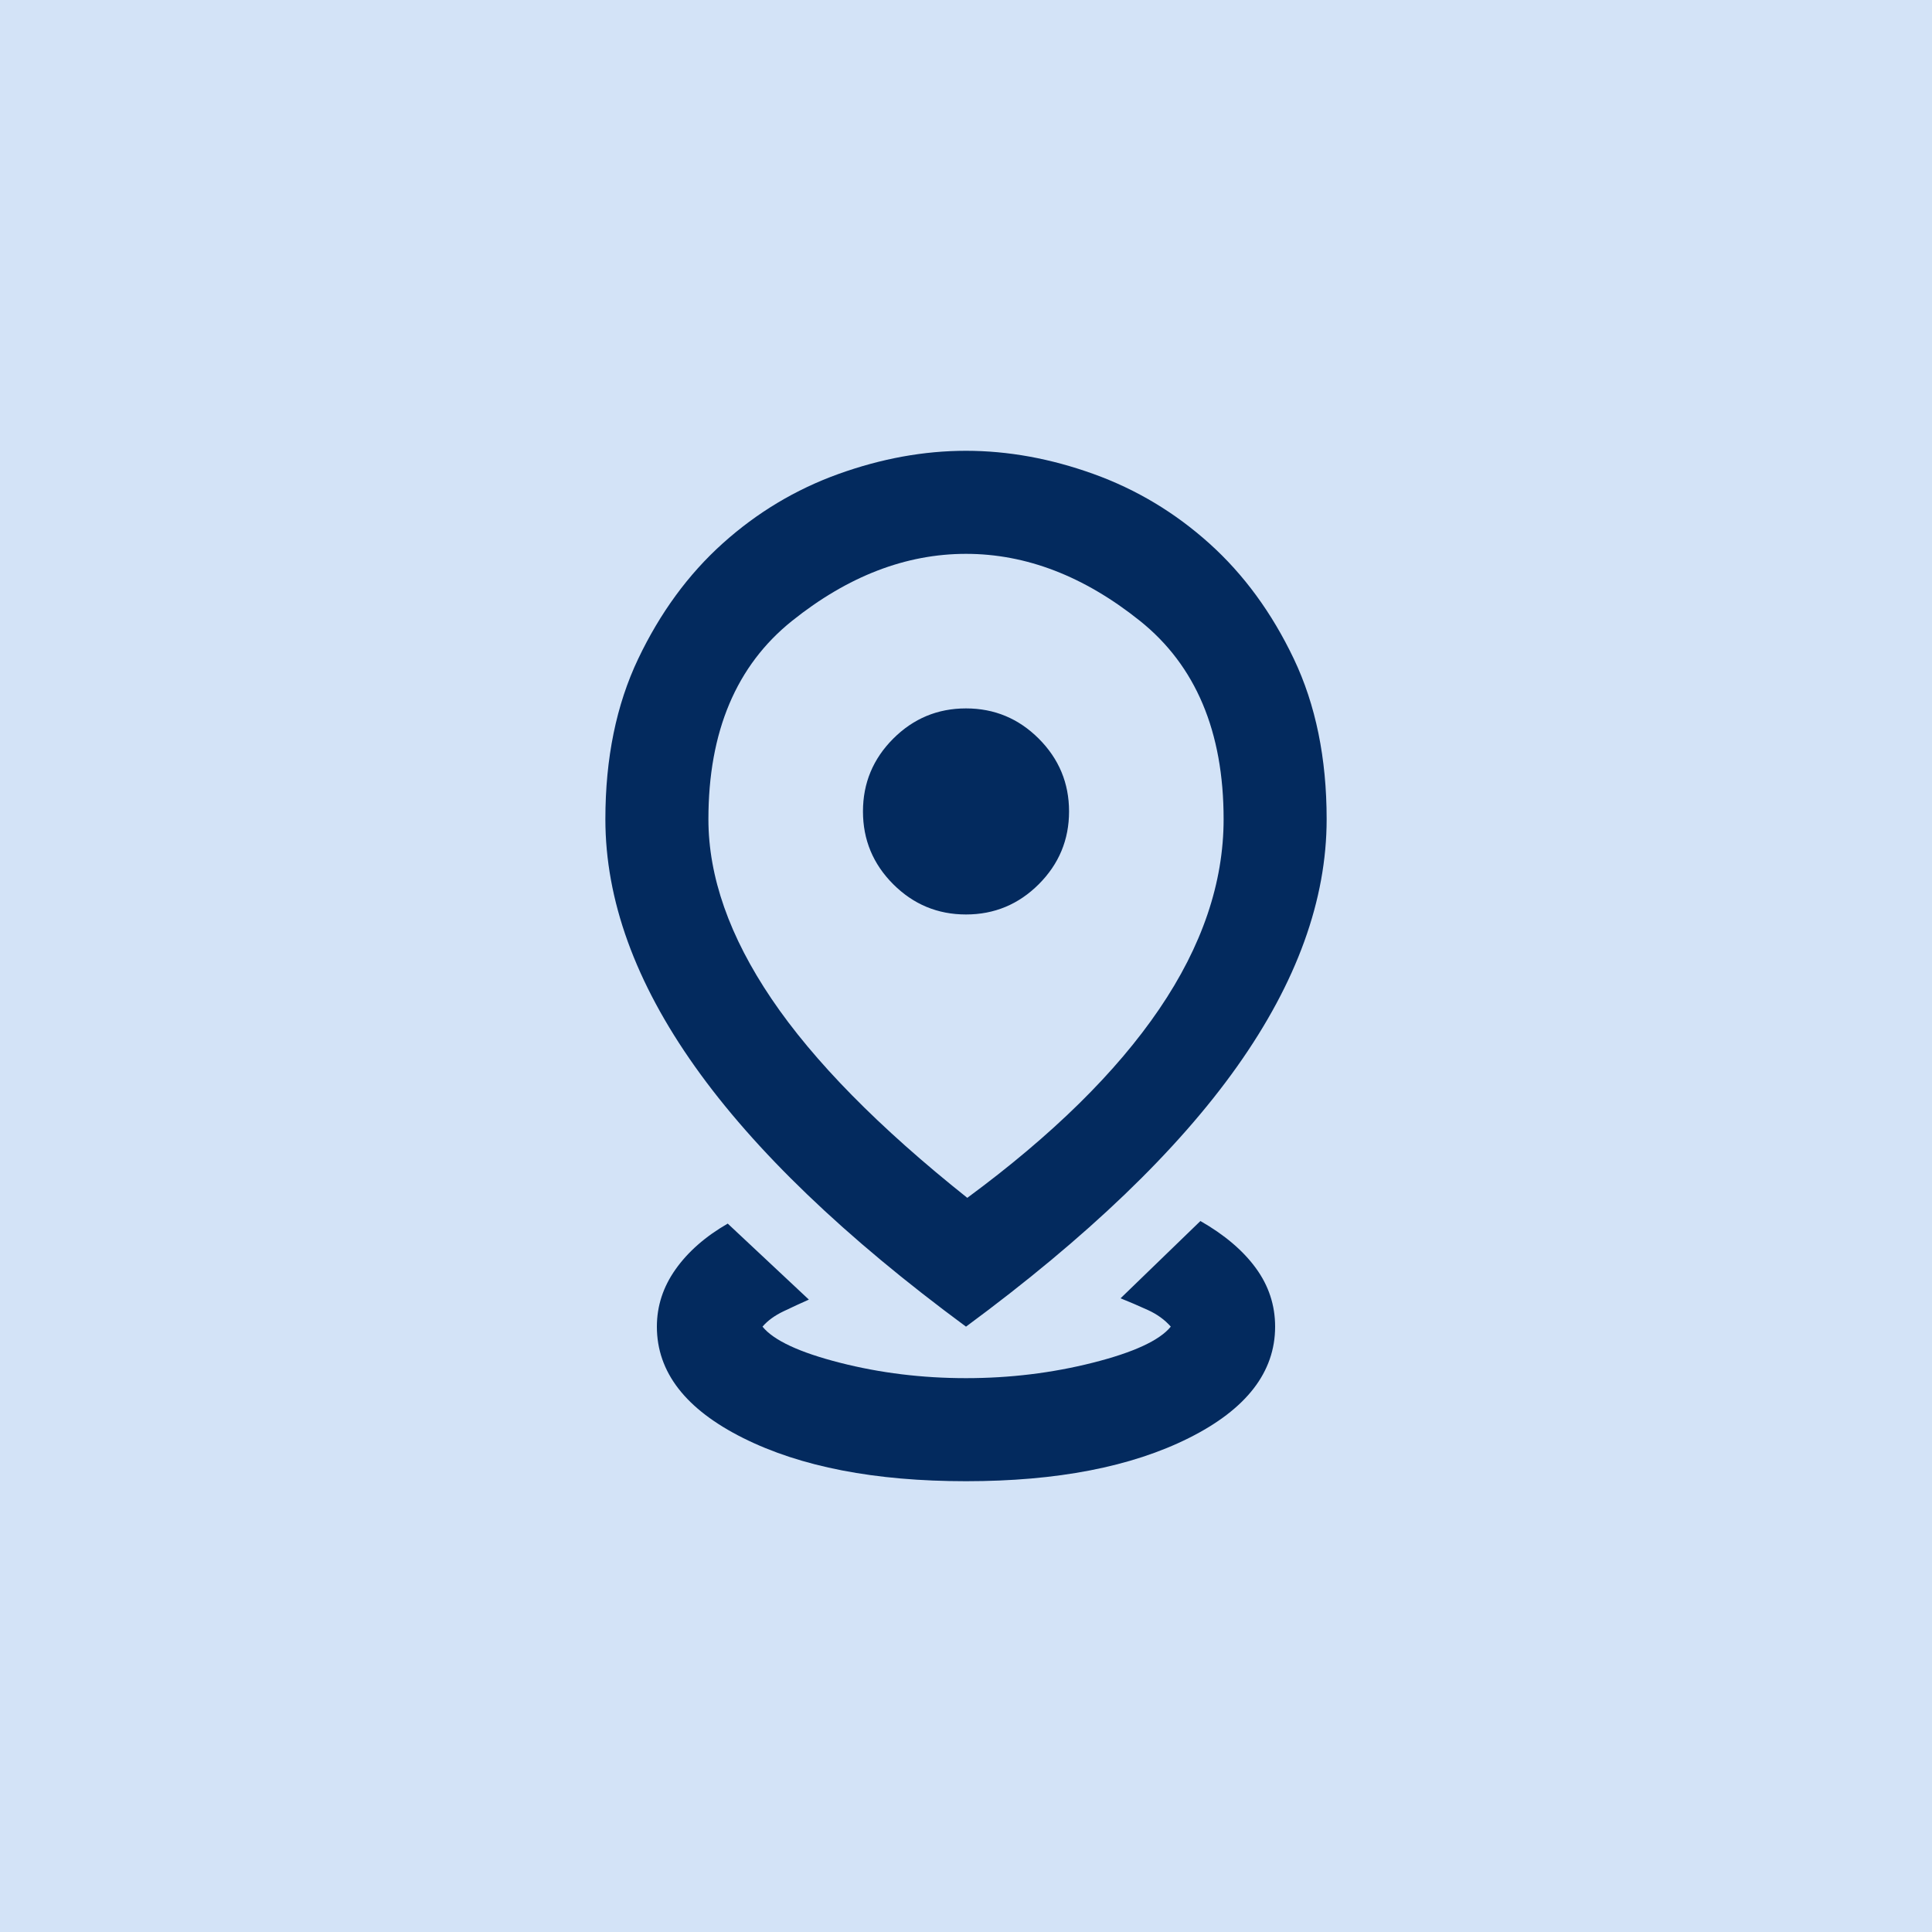 <svg width="100" height="100" viewBox="0 0 100 100" fill="none" xmlns="http://www.w3.org/2000/svg">
<rect width="100" height="100" fill="#D3E3F7"/>
<mask id="mask0_66_358" style="mask-type:alpha" maskUnits="userSpaceOnUse" x="18" y="18" width="64" height="64">
<rect x="18" y="18" width="64" height="64" fill="#D9D9D9"/>
</mask>
<g mask="url(#mask0_66_358)">
<path d="M50 76.667C45.289 76.667 41.445 75.922 38.467 74.433C35.489 72.945 34 71.022 34 68.667C34 67.6 34.322 66.611 34.967 65.7C35.611 64.789 36.511 64 37.667 63.333L41.867 67.267C41.467 67.445 41.033 67.644 40.567 67.867C40.1 68.089 39.733 68.356 39.467 68.667C40.045 69.378 41.378 70 43.467 70.533C45.556 71.067 47.733 71.333 50 71.333C52.267 71.333 54.456 71.067 56.567 70.533C58.678 70 60.022 69.378 60.6 68.667C60.289 68.311 59.889 68.022 59.4 67.8C58.911 67.578 58.445 67.378 58 67.2L62.133 63.2C63.378 63.911 64.334 64.722 65 65.633C65.667 66.544 66 67.556 66 68.667C66 71.022 64.511 72.945 61.533 74.433C58.556 75.922 54.711 76.667 50 76.667ZM50.067 62C54.467 58.756 57.778 55.5 60 52.233C62.222 48.967 63.334 45.689 63.334 42.4C63.334 37.867 61.889 34.444 59 32.133C56.111 29.822 53.111 28.667 50 28.667C46.889 28.667 43.889 29.822 41 32.133C38.111 34.444 36.667 37.867 36.667 42.4C36.667 45.378 37.756 48.478 39.934 51.7C42.111 54.922 45.489 58.356 50.067 62ZM50 68.667C43.733 64.044 39.056 59.556 35.967 55.2C32.878 50.844 31.334 46.578 31.334 42.4C31.334 39.245 31.9 36.478 33.033 34.1C34.167 31.722 35.622 29.733 37.4 28.133C39.178 26.533 41.178 25.333 43.4 24.533C45.622 23.733 47.822 23.333 50 23.333C52.178 23.333 54.378 23.733 56.6 24.533C58.822 25.333 60.822 26.533 62.6 28.133C64.378 29.733 65.834 31.722 66.967 34.1C68.1 36.478 68.667 39.245 68.667 42.4C68.667 46.578 67.122 50.844 64.034 55.2C60.945 59.556 56.267 64.044 50 68.667ZM50 47.333C51.467 47.333 52.722 46.811 53.767 45.767C54.811 44.722 55.334 43.467 55.334 42C55.334 40.533 54.811 39.278 53.767 38.233C52.722 37.189 51.467 36.667 50 36.667C48.533 36.667 47.278 37.189 46.233 38.233C45.189 39.278 44.667 40.533 44.667 42C44.667 43.467 45.189 44.722 46.233 45.767C47.278 46.811 48.533 47.333 50 47.333Z" fill="#032A5E"/>
</g>
</svg>
